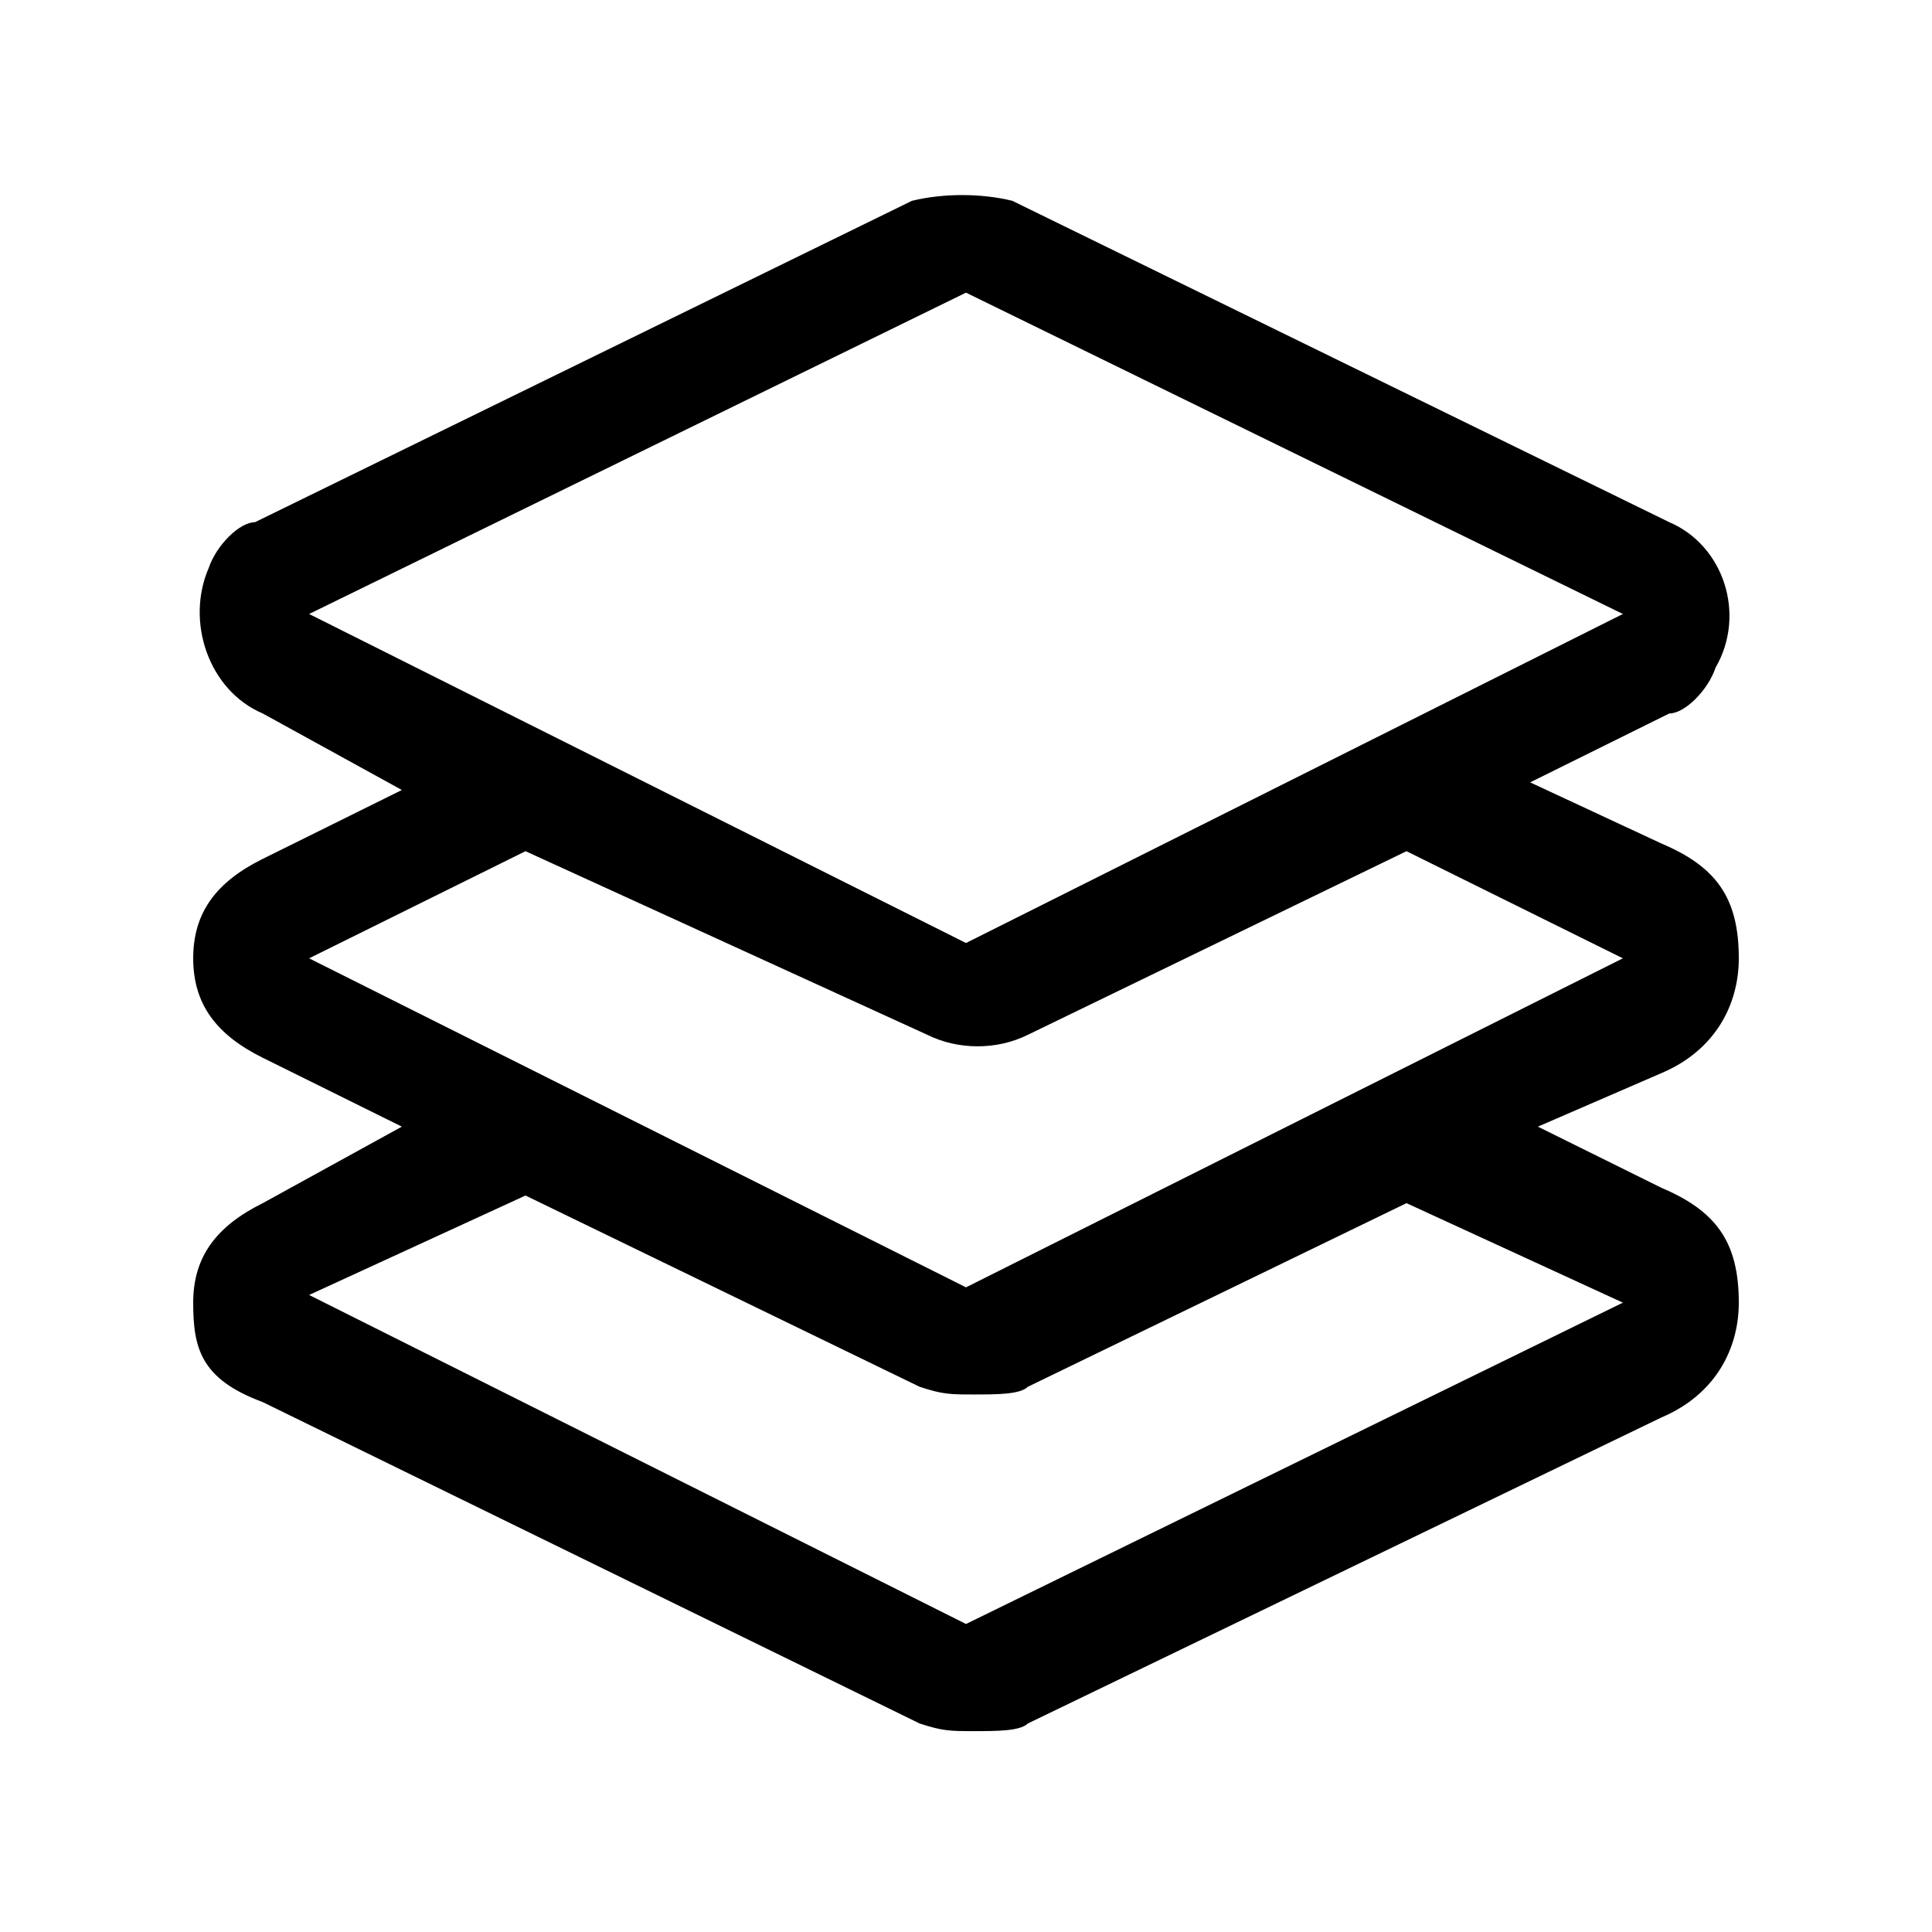 <svg width="40" height="40" viewBox="0 0 40 40" fill="none" xmlns="http://www.w3.org/2000/svg">
<g clip-path="url(#clip0_1036_24315)">
<path d="M29.12 17.623L21.28 21.425C20.64 21.742 19.84 21.742 19.2 21.425L10.88 17.623L6.4 19.841L20 26.653L33.6 19.841L29.12 17.623ZM10.88 24.752L6.4 26.811L20 33.623L33.6 26.97L29.12 24.91L21.28 28.712C21.12 28.871 20.64 28.871 20.16 28.871C19.68 28.871 19.52 28.871 19.04 28.712L10.88 24.752ZM8.32 23.326L5.44 21.9C4.48 21.425 4 20.791 4 19.841C4 18.89 4.48 18.257 5.44 17.782L8.32 16.356L5.44 14.772C4.32 14.296 3.84 12.871 4.32 11.762C4.48 11.287 4.96 10.811 5.28 10.811L18.88 4.158C19.52 3.999 20.32 3.999 20.96 4.158L34.56 10.811C35.68 11.287 36.16 12.712 35.52 13.821C35.36 14.296 34.88 14.772 34.56 14.772L31.68 16.198L34.4 17.465C35.52 17.94 36 18.574 36 19.841C36 20.791 35.52 21.742 34.4 22.217L31.84 23.326L34.4 24.593C35.52 25.069 36 25.702 36 26.97C36 27.92 35.52 28.871 34.4 29.346L21.28 35.683C21.12 35.841 20.64 35.841 20.16 35.841C19.68 35.841 19.52 35.841 19.04 35.683L5.44 29.029C4.16 28.554 4 27.92 4 26.97C4 26.019 4.48 25.386 5.44 24.91L8.32 23.326ZM6.4 12.712L20 19.524L33.6 12.712L20 6.059L6.4 12.712Z" fill="#0571C5" style="fill:#0571C5;fill:color(display-p3 0.02 0.443 0.772);fill-opacity:1;"/>
</g>
<defs>
<clipPath id="clip0_1036_24315">
<rect width="32" height="32" fill="white" style="fill:white;fill-opacity:1;" transform="translate(4 4)"/>
</clipPath>
</defs>
</svg>
